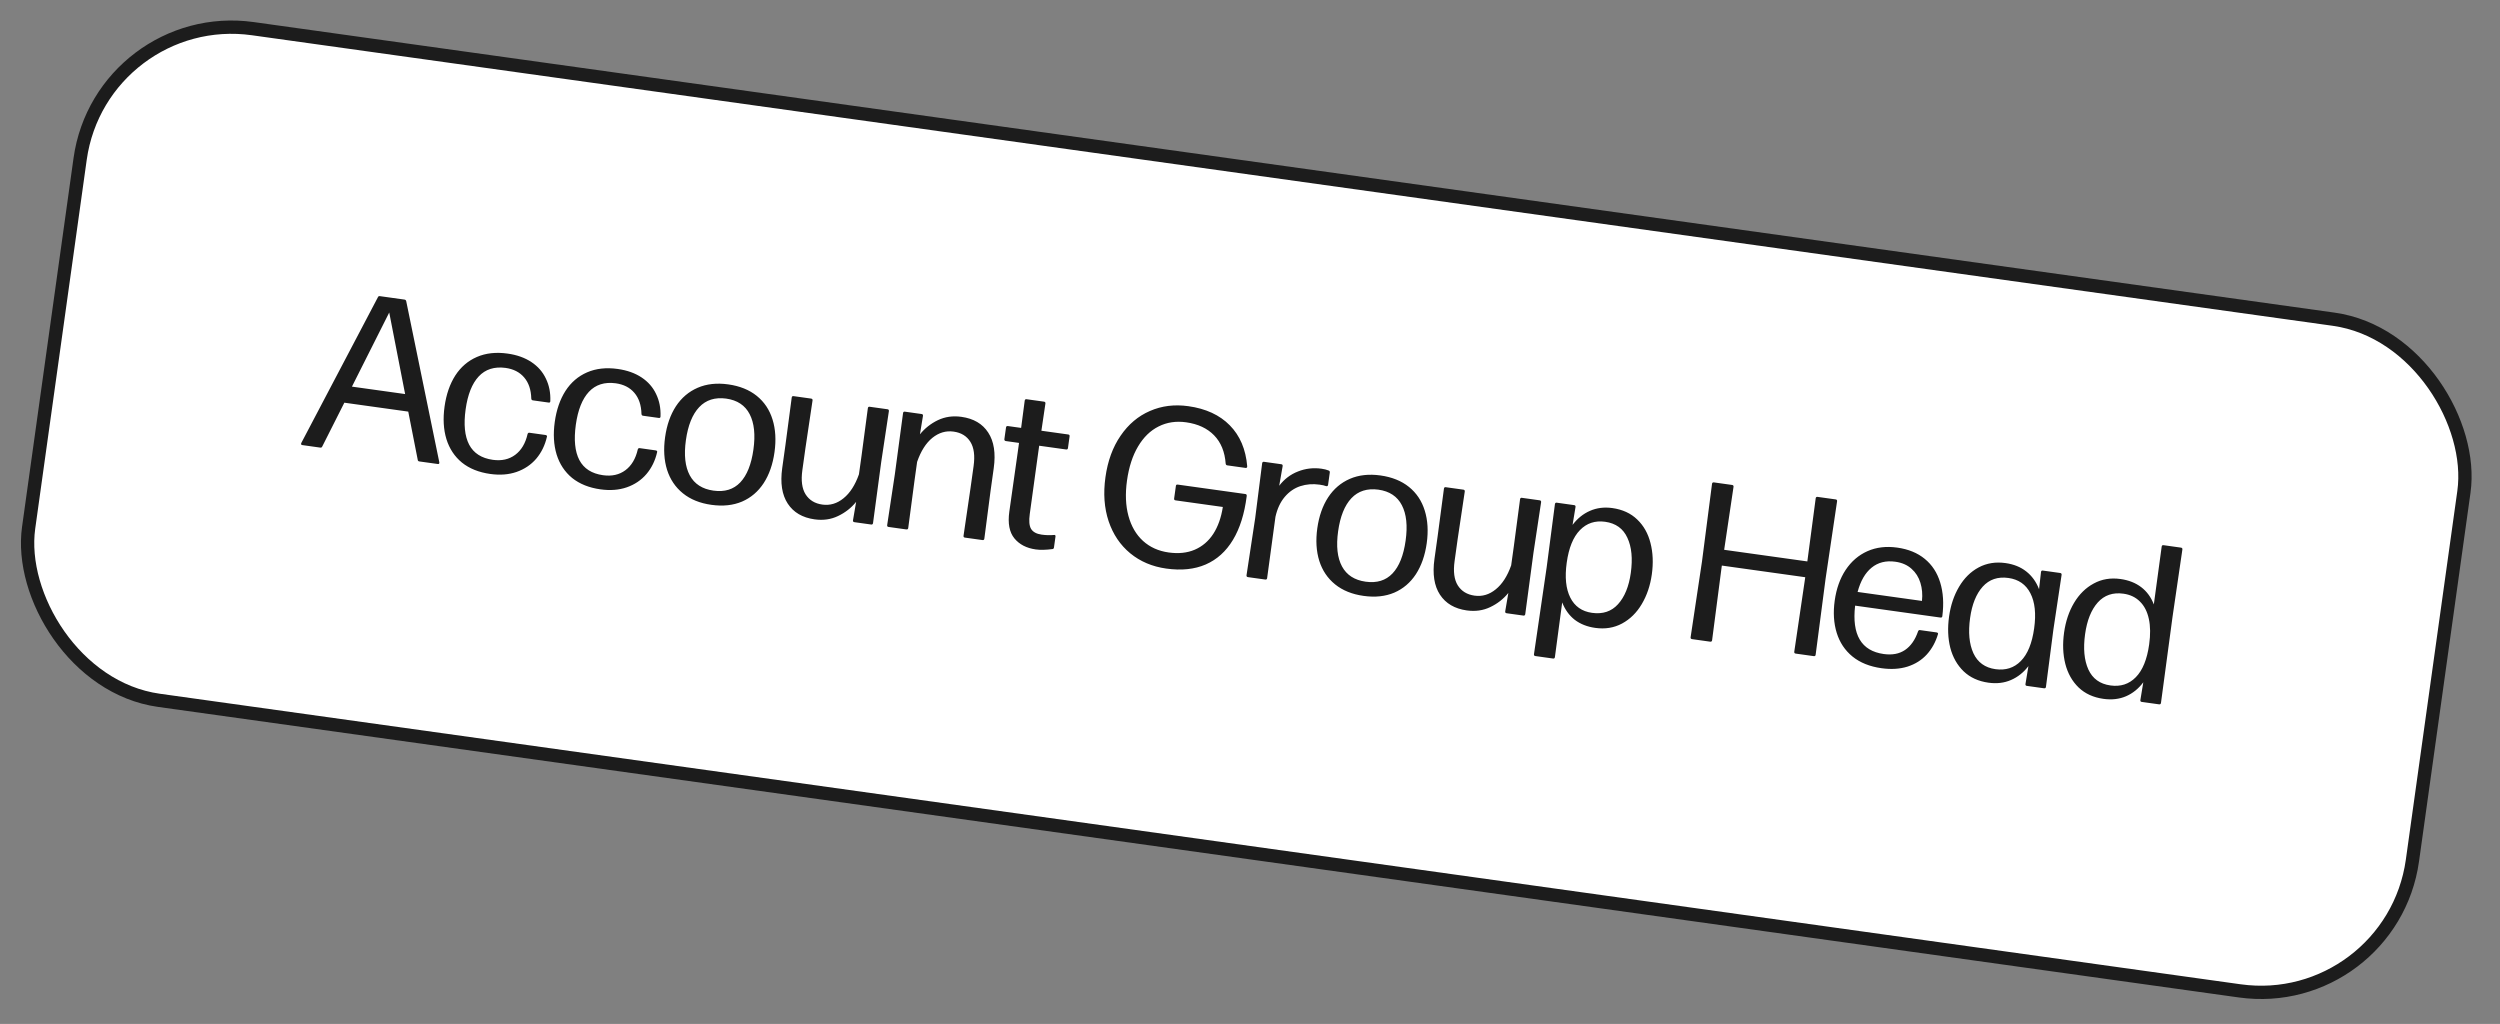 <?xml version="1.0" encoding="UTF-8"?> <svg xmlns="http://www.w3.org/2000/svg" width="188" height="77" viewBox="0 0 188 77" fill="none"><rect x="0" y="0" width="188" height="77" fill="#808080" stroke="none"/><rect x="7.616" y="0.564" width="181" height="51" rx="11.5" transform="rotate(7.949 7.616 0.564)" fill="white"></rect><rect x="7.616" y="0.564" width="181" height="51" rx="11.5" transform="rotate(7.949 7.616 0.564)" stroke="#1C1C1C"></rect><path d="M33.036 34.764C33.039 34.781 33.039 34.801 33.036 34.824C33.028 34.88 32.988 34.903 32.915 34.892L31.534 34.7C31.461 34.69 31.421 34.65 31.414 34.58L30.701 30.953L25.895 30.282L24.233 33.577C24.207 33.642 24.157 33.67 24.084 33.66L22.737 33.471C22.692 33.465 22.663 33.45 22.649 33.425C22.636 33.395 22.639 33.358 22.656 33.314L28.418 22.352C28.444 22.287 28.494 22.26 28.567 22.27L30.419 22.529C30.486 22.538 30.529 22.578 30.548 22.65L33.036 34.764ZM30.465 29.633L29.27 23.501L26.466 29.074L30.465 29.633ZM36.869 35.642C36.01 35.522 35.3 35.237 34.739 34.787C34.185 34.332 33.795 33.742 33.57 33.019C33.351 32.296 33.304 31.48 33.431 30.57C33.559 29.656 33.828 28.878 34.238 28.237C34.653 27.597 35.196 27.132 35.866 26.842C36.536 26.552 37.303 26.468 38.167 26.589C38.869 26.686 39.465 26.899 39.958 27.225C40.45 27.551 40.815 27.968 41.053 28.476C41.298 28.98 41.408 29.541 41.384 30.162L41.38 30.195C41.371 30.257 41.33 30.283 41.257 30.273L40.07 30.107C39.997 30.097 39.958 30.051 39.952 29.97C39.936 29.31 39.758 28.782 39.418 28.385C39.084 27.99 38.617 27.75 38.017 27.666C37.174 27.554 36.5 27.769 35.996 28.311C35.497 28.848 35.17 29.672 35.015 30.783C34.858 31.911 34.946 32.796 35.28 33.438C35.619 34.08 36.213 34.46 37.06 34.579C37.722 34.671 38.283 34.546 38.743 34.204C39.203 33.862 39.513 33.342 39.673 32.644C39.696 32.566 39.743 32.533 39.816 32.543L41.028 32.712C41.068 32.718 41.097 32.734 41.116 32.759C41.136 32.779 41.141 32.806 41.131 32.838C40.984 33.482 40.715 34.033 40.325 34.494C39.935 34.949 39.442 35.28 38.847 35.489C38.258 35.693 37.598 35.744 36.869 35.642ZM45.156 36.799C44.297 36.679 43.587 36.394 43.026 35.944C42.472 35.489 42.082 34.9 41.857 34.176C41.638 33.453 41.591 32.637 41.718 31.727C41.846 30.813 42.115 30.035 42.525 29.394C42.94 28.754 43.483 28.289 44.153 27.999C44.823 27.709 45.59 27.625 46.454 27.746C47.155 27.844 47.752 28.056 48.245 28.382C48.737 28.708 49.102 29.125 49.34 29.633C49.584 30.137 49.695 30.698 49.671 31.319L49.666 31.352C49.658 31.414 49.617 31.44 49.544 31.43L48.357 31.264C48.284 31.254 48.245 31.208 48.239 31.127C48.222 30.467 48.044 29.939 47.705 29.542C47.371 29.147 46.904 28.907 46.303 28.823C45.461 28.711 44.787 28.926 44.282 29.468C43.784 30.005 43.457 30.829 43.302 31.94C43.145 33.068 43.233 33.953 43.567 34.595C43.906 35.237 44.499 35.617 45.347 35.736C46.009 35.828 46.57 35.703 47.03 35.361C47.489 35.019 47.8 34.499 47.96 33.801C47.982 33.724 48.03 33.69 48.103 33.7L49.315 33.87C49.354 33.875 49.384 33.891 49.403 33.916C49.423 33.936 49.428 33.963 49.418 33.995C49.271 34.639 49.002 35.191 48.611 35.651C48.222 36.106 47.729 36.438 47.134 36.646C46.544 36.85 45.885 36.901 45.156 36.799ZM53.501 37.964C52.637 37.844 51.922 37.555 51.356 37.098C50.791 36.642 50.393 36.051 50.162 35.327C49.937 34.603 49.888 33.786 50.015 32.877C50.142 31.968 50.413 31.194 50.828 30.553C51.249 29.914 51.795 29.45 52.465 29.16C53.135 28.87 53.902 28.785 54.766 28.906C55.63 29.027 56.345 29.316 56.911 29.772C57.477 30.229 57.871 30.822 58.096 31.551C58.321 32.275 58.37 33.091 58.243 34C58.115 34.915 57.844 35.693 57.428 36.333C57.013 36.967 56.471 37.429 55.801 37.719C55.132 38.003 54.365 38.085 53.501 37.964ZM53.651 36.895C54.492 37.013 55.165 36.806 55.668 36.276C56.171 35.745 56.501 34.922 56.657 33.805C56.812 32.694 56.718 31.808 56.376 31.148C56.034 30.482 55.444 30.091 54.608 29.974C53.766 29.862 53.089 30.077 52.579 30.618C52.068 31.159 51.735 31.988 51.579 33.104C51.424 34.216 51.522 35.096 51.871 35.746C52.221 36.395 52.814 36.778 53.651 36.895ZM61.254 39.055C60.345 38.928 59.673 38.534 59.239 37.873C58.805 37.212 58.666 36.32 58.823 35.197L59.063 33.48L59.537 29.898C59.549 29.814 59.594 29.778 59.673 29.789L60.994 29.973C61.078 29.985 61.115 30.033 61.103 30.117L60.57 33.69L60.338 35.349C60.228 36.134 60.309 36.743 60.581 37.176C60.858 37.61 61.277 37.866 61.838 37.944C62.416 38.025 62.947 37.867 63.432 37.471C63.922 37.076 64.309 36.475 64.593 35.668L64.787 34.279L65.262 30.698C65.273 30.614 65.319 30.577 65.397 30.588L66.736 30.775C66.82 30.787 66.856 30.834 66.844 30.919L66.27 34.726L65.652 39.335C65.64 39.419 65.592 39.455 65.508 39.443L64.254 39.268C64.17 39.257 64.133 39.209 64.145 39.124L64.381 37.741C64.015 38.194 63.562 38.548 63.023 38.804C62.489 39.062 61.899 39.145 61.254 39.055ZM74.489 36.921L74.023 40.504C74.012 40.588 73.964 40.624 73.879 40.612L72.558 40.428C72.479 40.417 72.446 40.369 72.458 40.285L72.982 36.711L73.214 35.052C73.324 34.267 73.243 33.657 72.971 33.225C72.7 32.792 72.281 32.536 71.714 32.457C71.136 32.376 70.602 32.533 70.112 32.928C69.627 33.324 69.246 33.926 68.967 34.734L68.773 36.123L68.299 39.704C68.287 39.788 68.239 39.825 68.155 39.813L66.817 39.626C66.738 39.615 66.704 39.568 66.716 39.483L67.291 35.676L67.909 31.067C67.92 30.983 67.965 30.947 68.044 30.957L69.307 31.134C69.385 31.145 69.419 31.192 69.407 31.277L69.179 32.661C69.546 32.209 69.996 31.854 70.529 31.596C71.069 31.34 71.658 31.256 72.298 31.346C73.213 31.473 73.885 31.867 74.313 32.528C74.747 33.189 74.886 34.081 74.729 35.204L74.489 36.921ZM77.89 41.318C77.194 41.221 76.658 40.943 76.281 40.484C75.905 40.025 75.778 39.355 75.901 38.474L76.496 34.275L76.631 33.307L75.638 33.168C75.599 33.162 75.57 33.147 75.55 33.121C75.531 33.096 75.524 33.063 75.529 33.024L75.652 32.148C75.663 32.064 75.711 32.028 75.796 32.04L76.789 32.178L77.058 30.131C77.07 30.046 77.117 30.01 77.202 30.022L78.507 30.204C78.591 30.216 78.627 30.264 78.615 30.348L78.313 32.391L80.333 32.673C80.412 32.684 80.445 32.732 80.433 32.816L80.311 33.692C80.299 33.776 80.254 33.812 80.175 33.801L78.147 33.518L78.014 34.469L77.438 38.654C77.366 39.171 77.4 39.545 77.539 39.776C77.684 40.008 77.947 40.15 78.329 40.204C78.654 40.249 78.962 40.258 79.252 40.23C79.264 40.225 79.279 40.225 79.296 40.227C79.357 40.236 79.383 40.276 79.373 40.349L79.259 41.166C79.249 41.239 79.214 41.28 79.156 41.289C78.654 41.356 78.233 41.366 77.89 41.318ZM87.705 42.757C86.65 42.61 85.745 42.226 84.991 41.606C84.242 40.986 83.702 40.184 83.37 39.2C83.039 38.209 82.959 37.105 83.129 35.887C83.299 34.664 83.679 33.624 84.268 32.768C84.857 31.906 85.594 31.285 86.476 30.905C87.36 30.519 88.321 30.399 89.359 30.544C90.678 30.728 91.718 31.208 92.479 31.983C93.246 32.76 93.683 33.788 93.791 35.067L93.786 35.101C93.777 35.168 93.736 35.197 93.663 35.187L92.29 34.995C92.223 34.986 92.183 34.943 92.171 34.867C92.106 33.977 91.817 33.267 91.301 32.737C90.786 32.208 90.085 31.881 89.198 31.757C88.44 31.651 87.751 31.755 87.129 32.069C86.508 32.377 85.992 32.88 85.579 33.578C85.168 34.27 84.892 35.124 84.75 36.139C84.611 37.133 84.648 38.019 84.859 38.798C85.071 39.577 85.436 40.203 85.953 40.676C86.476 41.15 87.12 41.44 87.883 41.546C88.624 41.65 89.277 41.581 89.843 41.339C90.415 41.093 90.879 40.697 91.236 40.152C91.593 39.601 91.833 38.925 91.957 38.124L88.396 37.627C88.317 37.616 88.284 37.568 88.295 37.484L88.427 36.541C88.438 36.463 88.483 36.429 88.561 36.44L93.654 37.151C93.733 37.162 93.766 37.215 93.752 37.311C93.584 38.637 93.24 39.734 92.718 40.599C92.197 41.465 91.513 42.082 90.666 42.45C89.826 42.813 88.839 42.916 87.705 42.757ZM93.847 43.4C93.763 43.389 93.727 43.34 93.739 43.256L94.39 38.962L94.914 34.838C94.926 34.754 94.974 34.718 95.058 34.729L96.354 34.91C96.433 34.921 96.466 34.969 96.455 35.053L96.197 36.528C96.576 36.031 97.046 35.673 97.609 35.455C98.172 35.23 98.763 35.161 99.38 35.247C99.588 35.276 99.764 35.321 99.91 35.381C99.981 35.408 100.011 35.458 100.001 35.531L99.871 36.465C99.865 36.505 99.847 36.534 99.816 36.552C99.791 36.566 99.759 36.567 99.721 36.556C99.607 36.512 99.443 36.474 99.23 36.445C98.719 36.373 98.236 36.412 97.78 36.56C97.331 36.709 96.941 36.978 96.612 37.367C96.283 37.755 96.05 38.255 95.914 38.865L95.288 43.473C95.276 43.557 95.231 43.593 95.152 43.582L93.847 43.4ZM102.548 44.812C101.684 44.692 100.969 44.403 100.403 43.947C99.837 43.49 99.439 42.899 99.209 42.175C98.984 41.451 98.934 40.635 99.061 39.725C99.188 38.816 99.46 38.042 99.875 37.402C100.296 36.762 100.842 36.298 101.511 36.008C102.181 35.718 102.948 35.634 103.813 35.754C104.677 35.875 105.392 36.164 105.958 36.62C106.523 37.077 106.918 37.67 107.142 38.399C107.367 39.123 107.417 39.939 107.29 40.849C107.162 41.763 106.89 42.541 106.475 43.181C106.06 43.815 105.518 44.277 104.848 44.567C104.179 44.851 103.412 44.933 102.548 44.812ZM102.697 43.743C103.539 43.861 104.212 43.654 104.715 43.124C105.218 42.593 105.547 41.77 105.703 40.653C105.859 39.542 105.765 38.656 105.422 37.996C105.08 37.33 104.491 36.939 103.655 36.822C102.812 36.71 102.136 36.925 101.625 37.466C101.115 38.007 100.782 38.836 100.626 39.953C100.471 41.064 100.568 41.944 100.918 42.594C101.268 43.243 101.861 43.627 102.697 43.743ZM110.301 45.904C109.391 45.776 108.72 45.382 108.286 44.721C107.852 44.06 107.713 43.168 107.87 42.045L108.11 40.328L108.584 36.747C108.596 36.662 108.641 36.626 108.719 36.637L110.041 36.821C110.125 36.833 110.161 36.881 110.15 36.965L109.616 40.538L109.385 42.197C109.275 42.983 109.356 43.592 109.627 44.024C109.904 44.458 110.324 44.714 110.885 44.792C111.463 44.873 111.994 44.715 112.479 44.319C112.969 43.924 113.356 43.323 113.64 42.516L113.834 41.127L114.308 37.546C114.32 37.462 114.365 37.425 114.444 37.436L115.782 37.623C115.866 37.635 115.903 37.683 115.891 37.767L115.316 41.575L114.699 46.183C114.687 46.267 114.639 46.303 114.555 46.291L113.3 46.116C113.216 46.105 113.18 46.057 113.192 45.972L113.428 44.589C113.061 45.042 112.609 45.396 112.069 45.653C111.536 45.91 110.946 45.994 110.301 45.904ZM121.249 38.206C122.012 38.313 122.636 38.6 123.12 39.068C123.604 39.53 123.937 40.12 124.117 40.838C124.303 41.556 124.336 42.342 124.217 43.195C124.099 44.037 123.846 44.782 123.458 45.432C123.076 46.077 122.582 46.563 121.976 46.89C121.376 47.212 120.705 47.322 119.965 47.218C119.359 47.134 118.843 46.93 118.419 46.608C118.001 46.281 117.688 45.845 117.477 45.301L116.929 49.412C116.917 49.496 116.872 49.533 116.794 49.522L115.464 49.336C115.379 49.325 115.343 49.277 115.355 49.193L116.31 42.657L116.93 37.912C116.942 37.828 116.99 37.791 117.074 37.803L118.379 37.986C118.457 37.996 118.491 38.044 118.479 38.128L118.257 39.47C118.622 38.989 119.057 38.638 119.563 38.417C120.075 38.191 120.637 38.121 121.249 38.206ZM119.719 46.086C120.528 46.199 121.178 45.983 121.672 45.44C122.172 44.892 122.493 44.107 122.636 43.086C122.786 42.008 122.701 41.127 122.379 40.441C122.063 39.75 121.507 39.349 120.71 39.238C119.952 39.132 119.319 39.341 118.811 39.865C118.304 40.384 117.973 41.199 117.818 42.31C117.665 43.404 117.754 44.281 118.086 44.939C118.417 45.598 118.962 45.98 119.719 46.086ZM137.283 43.526L136.537 49.232C136.526 49.316 136.48 49.353 136.402 49.342L135.038 49.151C134.954 49.14 134.918 49.092 134.929 49.008L135.728 43.592L135.754 43.407L129.483 42.531L129.457 42.716L128.75 48.145C128.739 48.229 128.691 48.265 128.606 48.254L127.243 48.063C127.158 48.051 127.122 48.003 127.134 47.919L127.989 42.228L128.744 36.386C128.756 36.302 128.804 36.266 128.888 36.277L130.252 36.468C130.336 36.48 130.372 36.528 130.361 36.612L129.657 41.345L135.912 42.219L136.54 37.474C136.551 37.39 136.599 37.354 136.684 37.366L138.047 37.556C138.126 37.567 138.159 37.615 138.148 37.699L137.283 43.526ZM139.505 45.544C139.251 47.734 139.968 48.947 141.658 49.183C142.292 49.272 142.824 49.171 143.253 48.882C143.689 48.589 144.018 48.119 144.239 47.475C144.266 47.405 144.313 47.374 144.381 47.383L145.627 47.557C145.666 47.563 145.696 47.576 145.716 47.596C145.741 47.616 145.749 47.643 145.739 47.676C145.564 48.275 145.283 48.788 144.897 49.215C144.512 49.636 144.029 49.941 143.448 50.128C142.868 50.31 142.216 50.351 141.492 50.25C140.605 50.126 139.876 49.833 139.306 49.37C138.741 48.907 138.346 48.315 138.121 47.591C137.896 46.867 137.846 46.059 137.97 45.167C138.096 44.269 138.369 43.5 138.79 42.861C139.217 42.217 139.764 41.747 140.429 41.45C141.094 41.154 141.841 41.064 142.672 41.18C143.508 41.297 144.198 41.579 144.742 42.027C145.292 42.476 145.678 43.067 145.902 43.802C146.131 44.538 146.185 45.384 146.063 46.34C146.052 46.418 146.004 46.452 145.92 46.44L139.505 45.544ZM142.532 42.242C141.825 42.143 141.23 42.292 140.745 42.688C140.261 43.083 139.91 43.692 139.692 44.514L144.532 45.19C144.584 44.7 144.544 44.245 144.414 43.826C144.284 43.402 144.062 43.05 143.746 42.772C143.431 42.487 143.026 42.311 142.532 42.242ZM154.415 47.343L153.856 51.65C153.845 51.734 153.797 51.771 153.712 51.759L152.416 51.578C152.337 51.567 152.304 51.519 152.316 51.435L152.537 50.093C152.174 50.569 151.736 50.916 151.225 51.137C150.719 51.358 150.154 51.425 149.531 51.338C148.774 51.232 148.153 50.948 147.668 50.486C147.184 50.018 146.849 49.427 146.662 48.715C146.482 47.997 146.451 47.212 146.571 46.359C146.688 45.517 146.938 44.774 147.32 44.129C147.702 43.479 148.193 42.992 148.794 42.67C149.399 42.348 150.072 42.239 150.813 42.343C151.431 42.429 151.95 42.639 152.373 42.972C152.801 43.307 153.122 43.752 153.337 44.308L153.483 43.016C153.494 42.931 153.54 42.895 153.618 42.906L154.923 43.088C155.007 43.1 155.043 43.148 155.032 43.232L154.415 47.343ZM150.06 50.322C150.823 50.428 151.458 50.225 151.964 49.712C152.477 49.195 152.812 48.375 152.968 47.252C153.122 46.152 153.027 45.272 152.685 44.612C152.348 43.953 151.798 43.57 151.034 43.463C150.237 43.352 149.592 43.571 149.097 44.12C148.609 44.664 148.294 45.447 148.152 46.468C148.001 47.546 148.084 48.43 148.399 49.12C148.72 49.812 149.274 50.212 150.06 50.322ZM163.374 46.388L162.505 52.858C162.493 52.942 162.445 52.978 162.361 52.966L161.056 52.784C160.978 52.773 160.944 52.726 160.956 52.642L161.176 51.308C160.817 51.79 160.382 52.141 159.871 52.361C159.366 52.577 158.802 52.641 158.179 52.554C157.421 52.448 156.8 52.164 156.315 51.702C155.831 51.234 155.496 50.641 155.311 49.922C155.13 49.205 155.1 48.419 155.219 47.566C155.337 46.725 155.586 45.981 155.968 45.337C156.356 44.687 156.85 44.201 157.45 43.879C158.051 43.55 158.722 43.438 159.463 43.542C160.075 43.627 160.593 43.831 161.017 44.153C161.441 44.476 161.758 44.909 161.968 45.453L162.558 41.107C162.57 41.023 162.615 40.986 162.693 40.997L164.006 41.181C164.091 41.193 164.127 41.24 164.115 41.325L163.374 46.388ZM158.706 51.546C159.469 51.653 160.104 51.447 160.611 50.928C161.124 50.411 161.459 49.588 161.617 48.46C161.72 47.724 161.712 47.086 161.593 46.542C161.475 45.994 161.252 45.559 160.925 45.239C160.604 44.914 160.191 44.716 159.686 44.646C158.889 44.534 158.243 44.756 157.748 45.31C157.26 45.86 156.943 46.651 156.799 47.684C156.649 48.762 156.731 49.648 157.045 50.345C157.361 51.035 157.914 51.436 158.706 51.546Z" fill="#1C1C1C"></path></svg> 